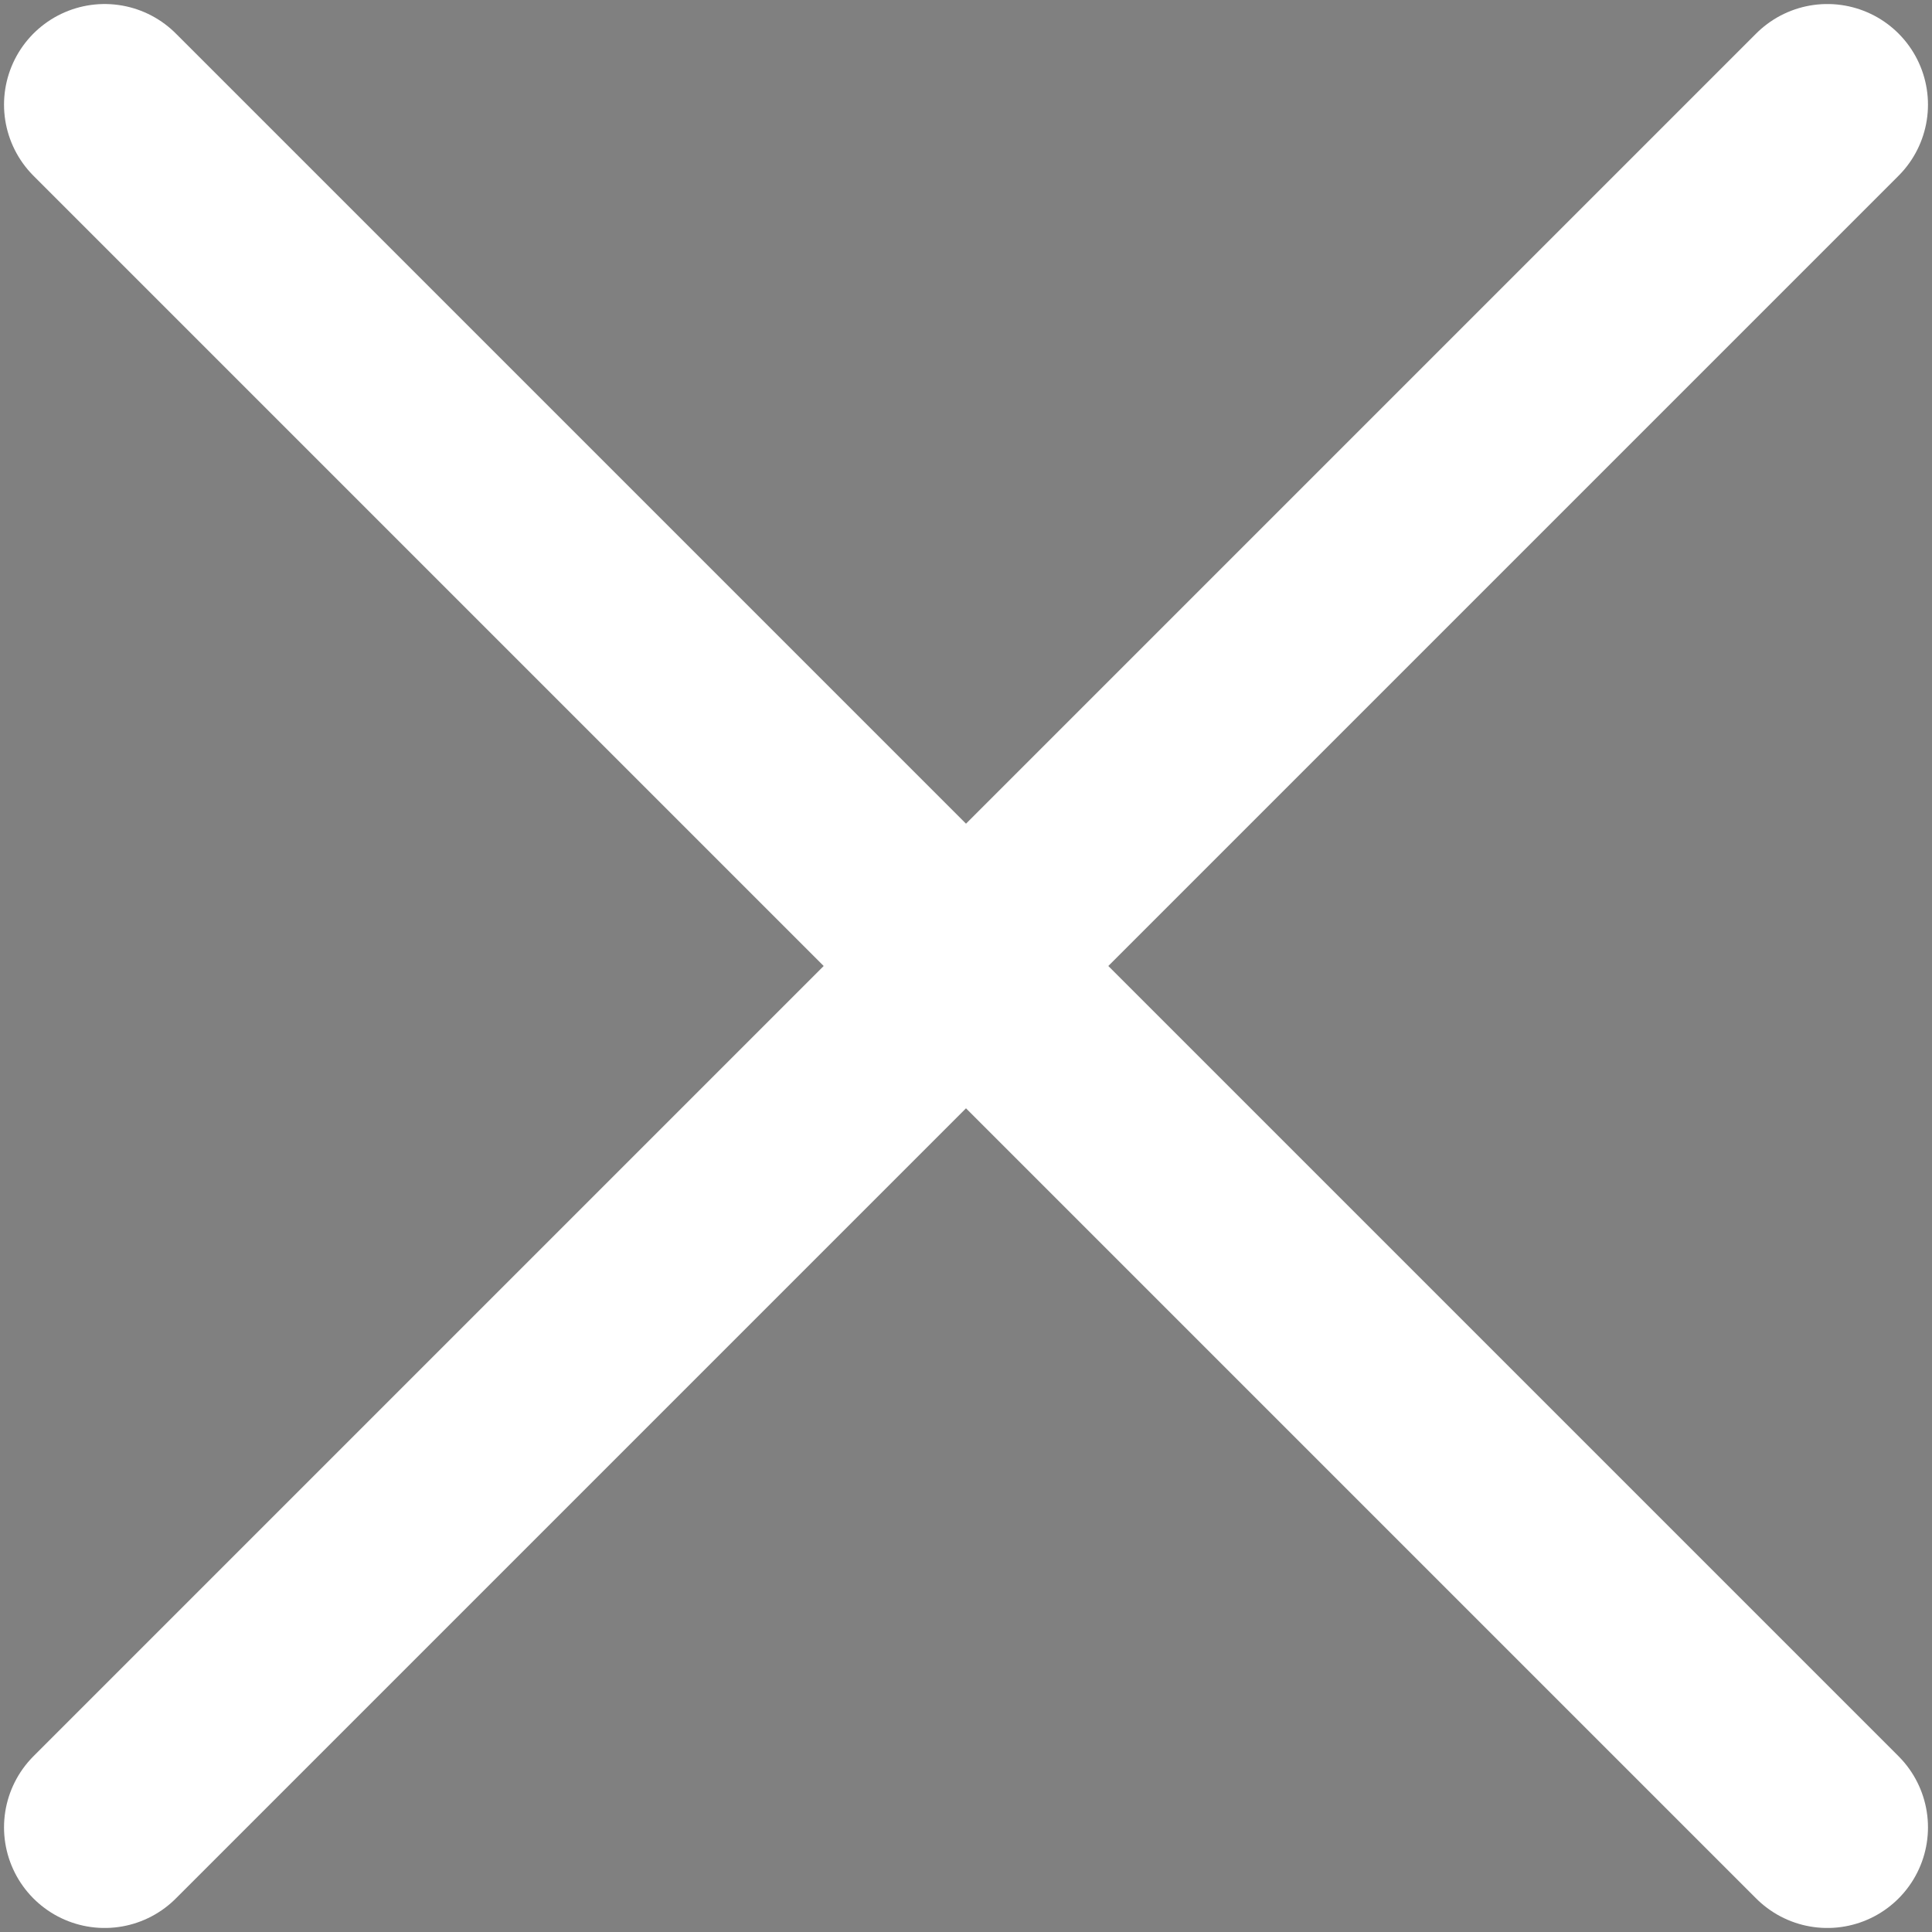 <svg xmlns="http://www.w3.org/2000/svg" id="ic_close2" version="1.1" viewBox="0 0 24 24"><rect x="0" y="0" width="24" height="24" fill="#808080" stroke="none"/><path d="M22.7 1.3L1.3 22.7m0-21.4l21.4 21.4" stroke="#ffffff" stroke-width="2.5" stroke-linecap="round"/></svg>

